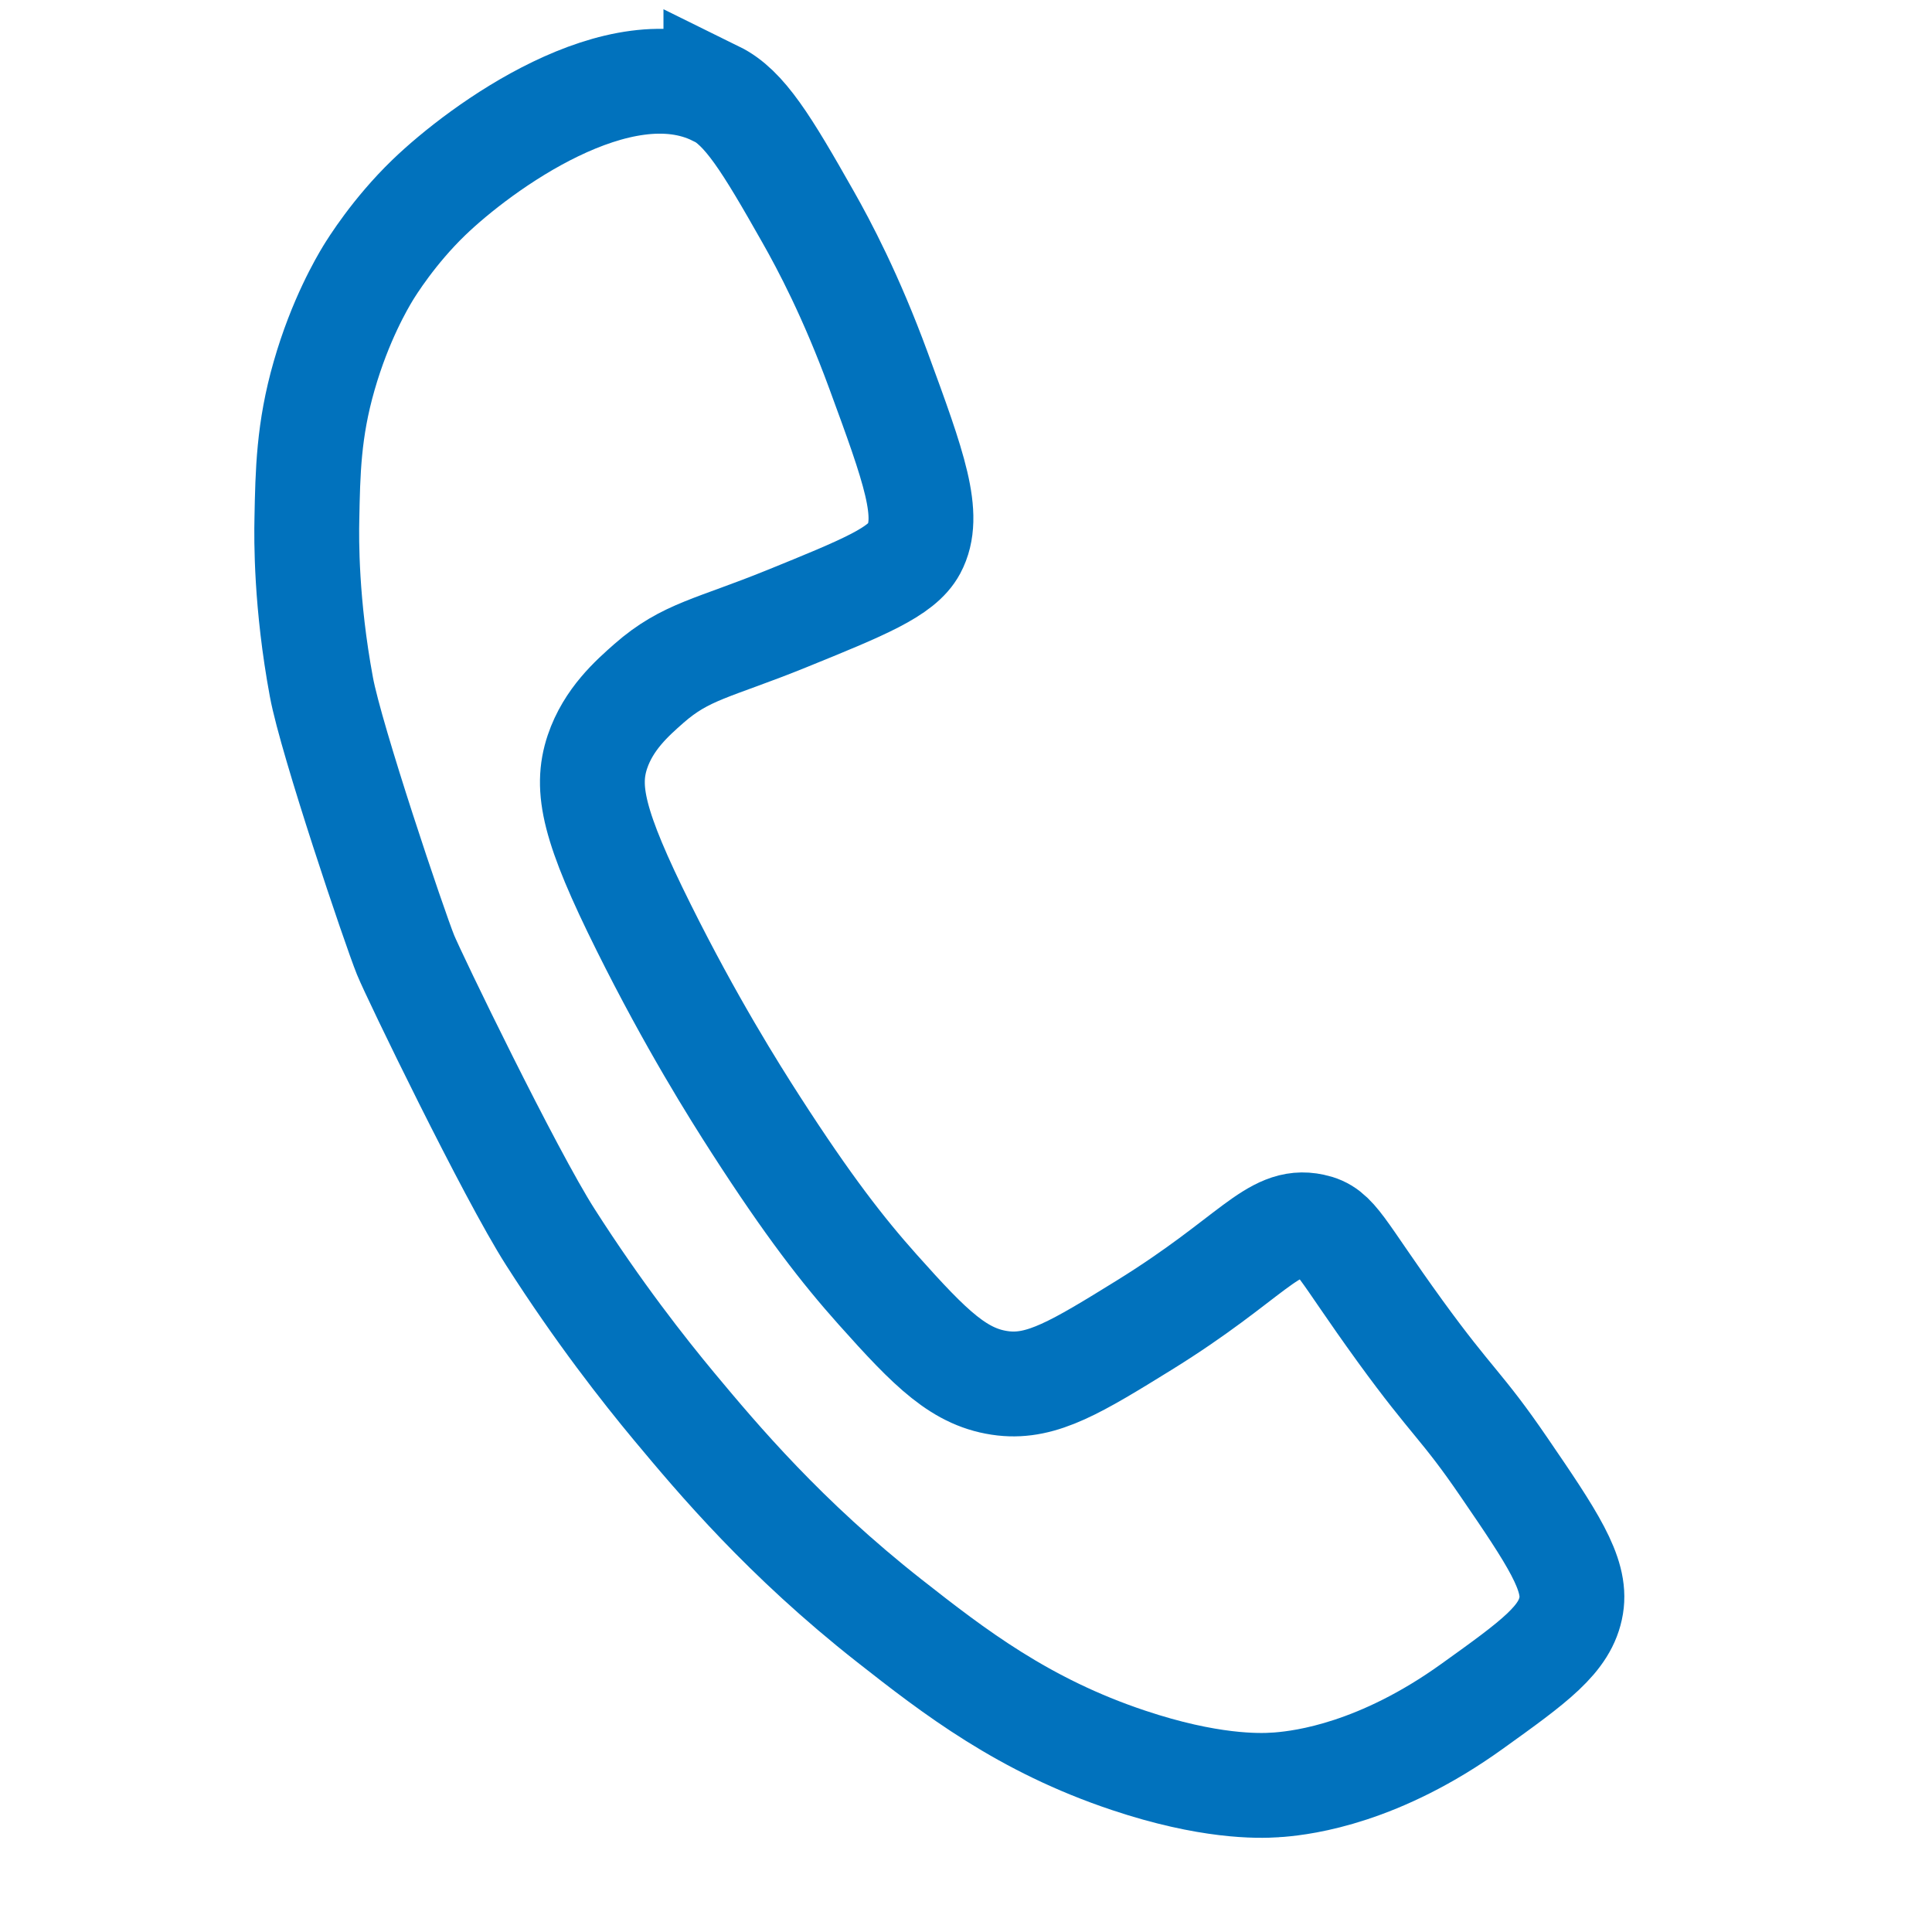 <?xml version="1.0" encoding="UTF-8"?>
<svg id="_Слой_1" data-name=" Слой 1" xmlns="http://www.w3.org/2000/svg" viewBox="0 0 129 129">
  <defs>
    <style>
      .cls-1 {
        fill: none;
        stroke: #0172bd;
        stroke-miterlimit: 10;
        stroke-width: 7px;
      }
    </style>
  </defs>
  <path class="cls-1" d="m47.8,6.24c1.91.94,3.38,3.34,6.16,8.25,1.06,1.87,2.86,5.25,4.7,10.26,2.37,6.45,3.55,9.68,2.37,11.89-.83,1.55-3.38,2.59-8.5,4.67-4.9,1.99-6.74,2.16-9.21,4.33-1.11.98-2.69,2.37-3.43,4.56-.82,2.46-.27,4.98,3.09,11.73,3.16,6.35,6.05,10.94,7.48,13.16,3.51,5.45,5.82,8.41,8.13,11,3.58,4.01,5.51,5.95,8.41,6.28,2.59.29,4.89-1.1,9.4-3.89,7.19-4.45,8.59-7.2,11.26-6.62,1.56.33,1.77,1.42,5.84,7.04,3.5,4.82,4.1,4.93,6.92,9.06,3.23,4.72,4.84,7.13,4.49,9.24-.37,2.25-2.46,3.75-6.63,6.74-6.18,4.44-11.17,5.08-12.84,5.22-.13.01-.23.02-.27.02-1.17.08-4.49.14-9.81-1.64-7.02-2.34-11.65-5.92-15.99-9.33-6.98-5.49-11.41-10.76-14.36-14.3-2.02-2.43-5.05-6.28-8.27-11.32-2.71-4.24-9.1-17.45-9.66-18.83-.73-1.8-4.97-14.36-5.62-17.89-1.03-5.55-1-9.85-.97-11.21.06-3.14.11-5.94,1.15-9.56,1.07-3.74,2.55-6.23,2.93-6.86.25-.41,1.74-2.81,4.05-5.04,3.48-3.36,12.75-10.12,19.16-6.95h.02Z"/>
</svg>